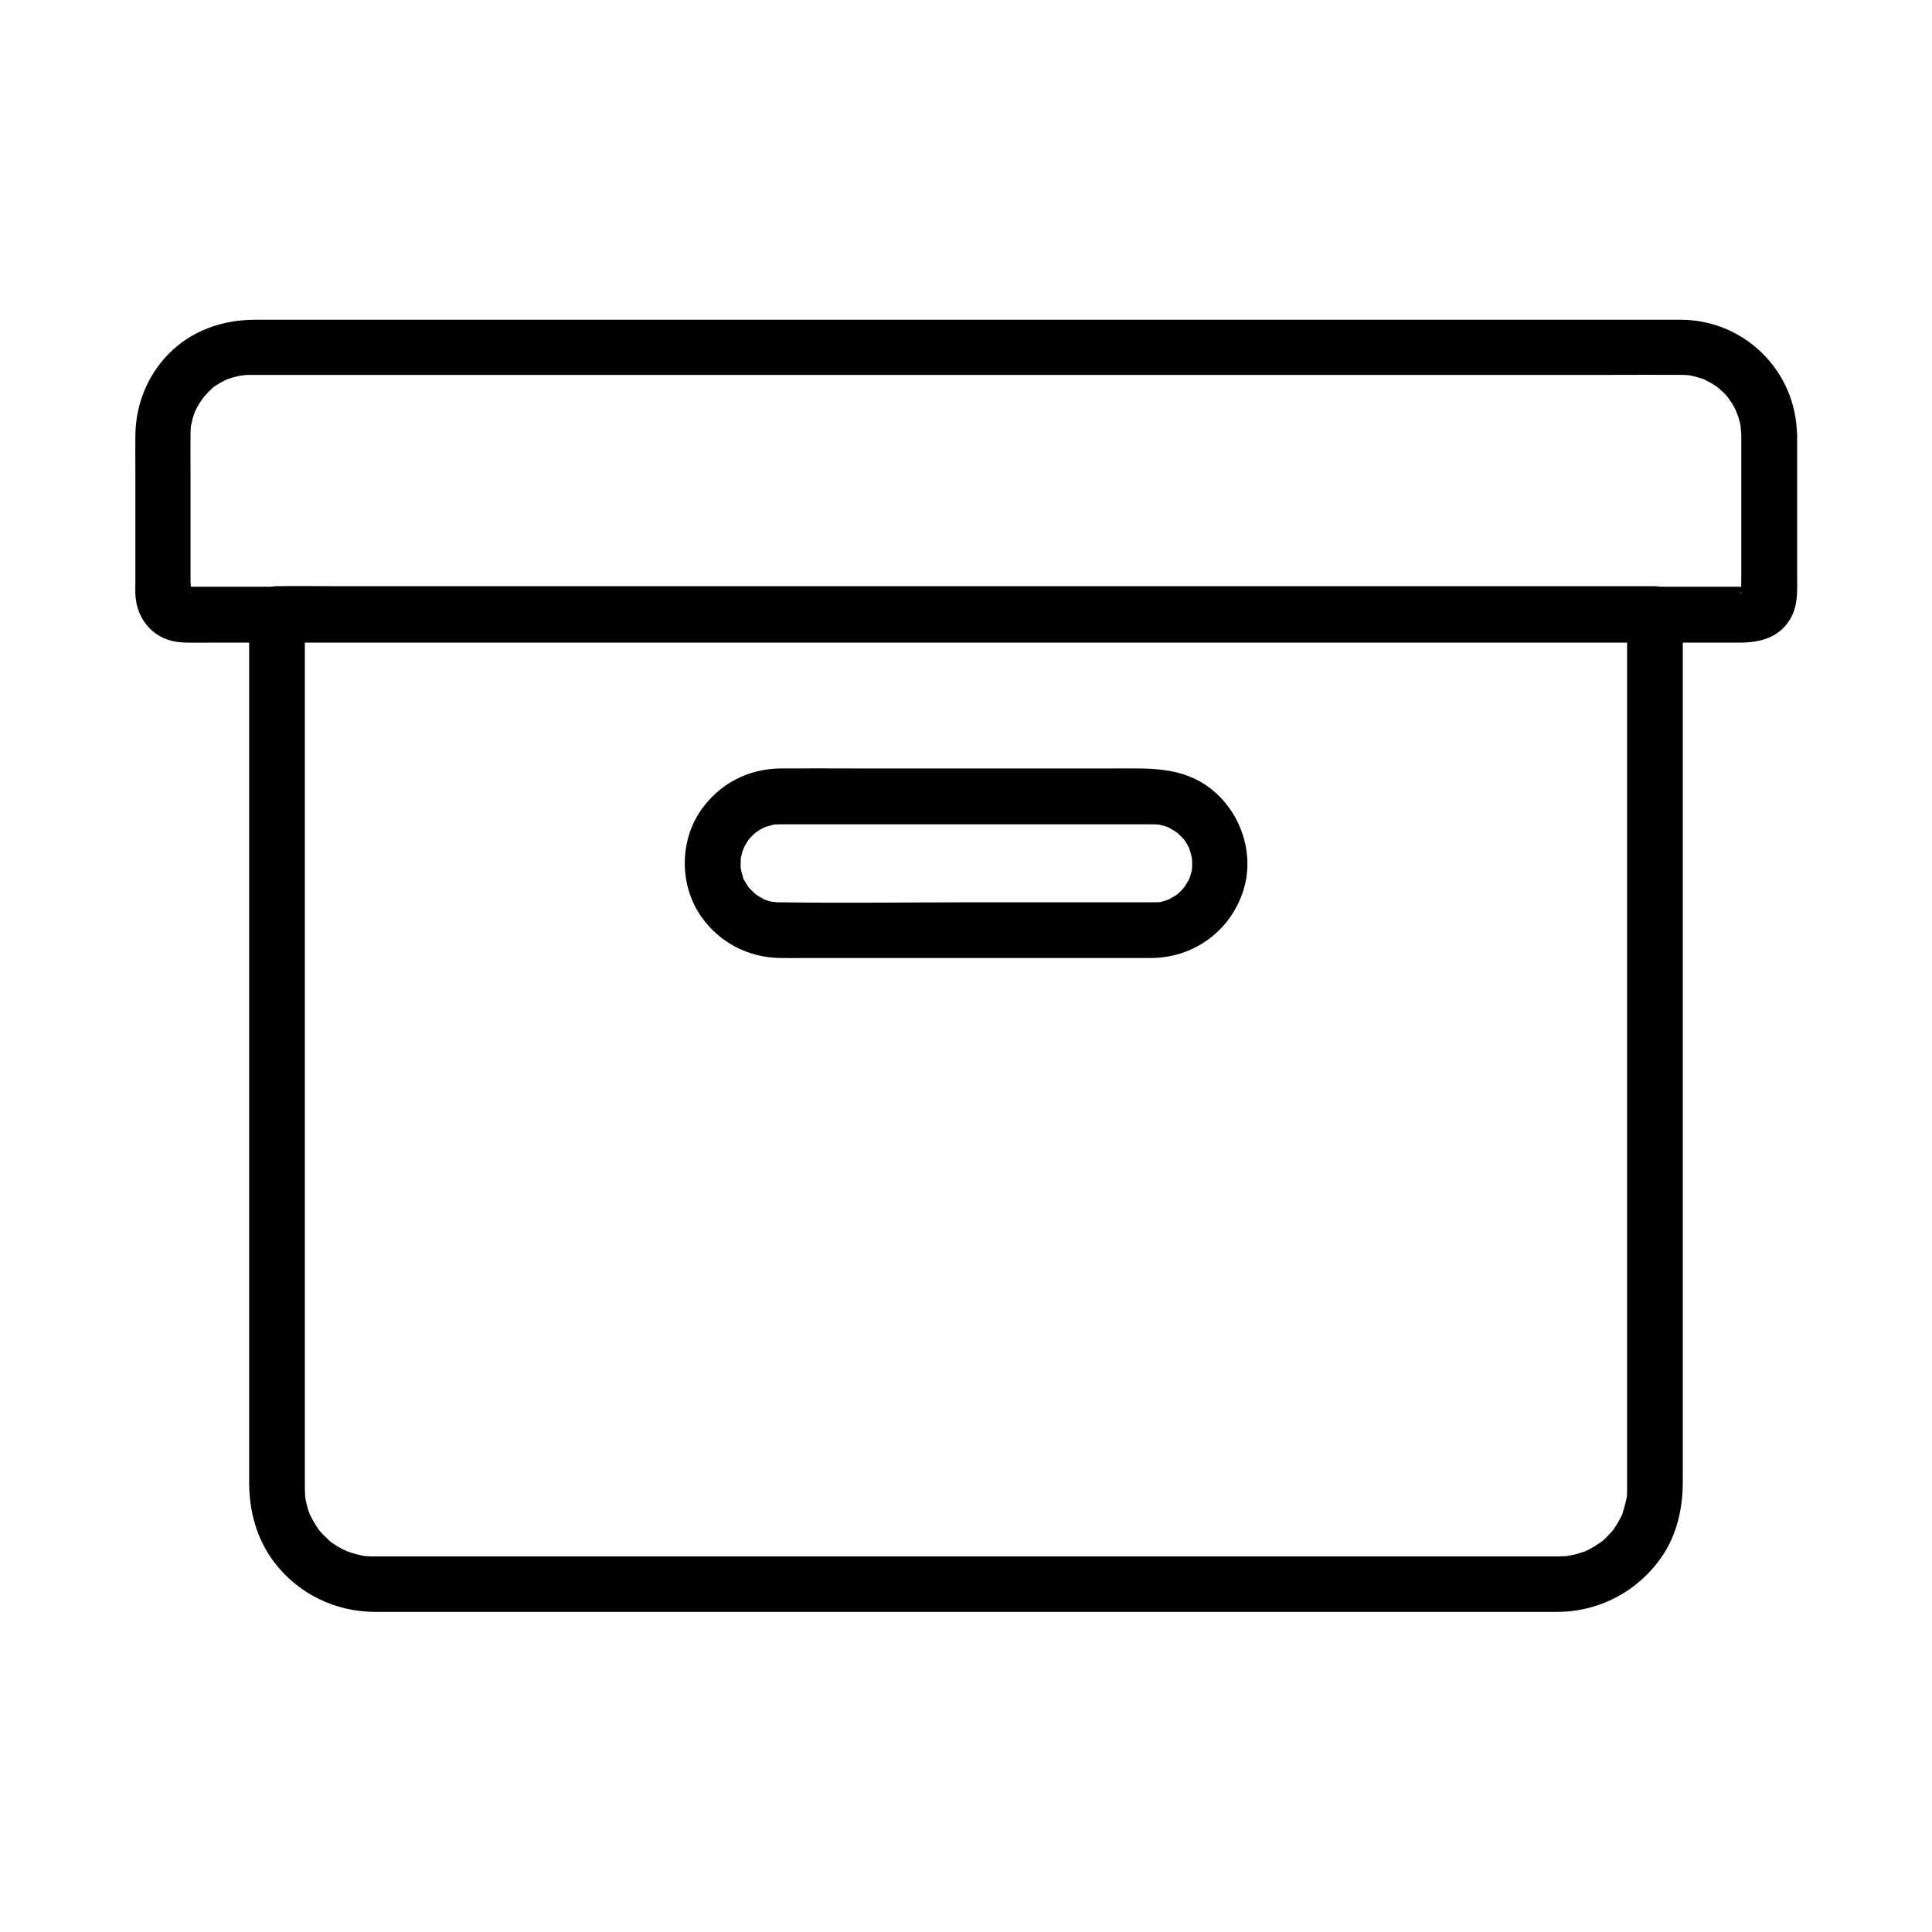<?xml version="1.0" encoding="UTF-8"?>
<!-- Uploaded to: SVG Repo, www.svgrepo.com, Generator: SVG Repo Mixer Tools -->
<svg fill="#000000" width="800px" height="800px" version="1.1" viewBox="144 144 512 512" xmlns="http://www.w3.org/2000/svg">
 <g>
  <path d="m575.2 306.86v18.055 44.871 57.711 56.777 41.328 10.578 2.016 0.148 0.688c0 0.441-0.051 0.887-0.051 1.379-0.051 1.426 0.148-0.441-0.051 0.395-0.297 1.523-0.738 3-1.18 4.477-0.344 1.082 0.492-0.984 0 0.051-0.148 0.297-0.297 0.59-0.441 0.887-0.441 0.887-0.934 1.672-1.477 2.508-0.098 0.148-0.887 1.277-0.344 0.543 0.492-0.641-0.148 0.195-0.195 0.246-0.59 0.641-1.133 1.277-1.723 1.871-0.543 0.543-1.082 1.031-1.672 1.477-0.641 0.543 0.148-0.098 0.195-0.195-0.441 0.297-0.887 0.59-1.328 0.887-0.641 0.395-1.277 0.789-1.969 1.133-0.395 0.195-0.789 0.395-1.18 0.543 0.297-0.148 1.277-0.395-0.051 0-0.738 0.195-1.477 0.492-2.215 0.688-0.395 0.098-3.148 0.543-1.672 0.395-1.133 0.098-2.262 0.148-3.394 0.148h-6.543-30.602-47.676-57.367-58.941-53.184-39.805-18.844-0.492-0.098c-0.441 0-0.934 0-1.379-0.051-0.441 0-0.887-0.051-1.379-0.098 0.738 0.051 0.641 0.098-0.051-0.051-0.887-0.195-1.723-0.395-2.559-0.641-0.441-0.148-0.836-0.297-1.23-0.395-0.098-0.051-1.082-0.441-0.344-0.098 0.641 0.246-1.133-0.59-1.477-0.738-0.836-0.441-1.672-0.984-2.461-1.523-0.688-0.441 0.098 0.098 0.195 0.195-0.344-0.246-0.641-0.543-0.984-0.836-0.543-0.492-1.082-1.031-1.625-1.574-0.492-0.543-1.031-1.082-1.477-1.672 0.887 1.133-0.59-0.984-0.836-1.426-0.395-0.641-0.738-1.328-1.082-2.016-0.641-1.23-0.148-0.344-0.051-0.051-0.148-0.395-0.297-0.836-0.441-1.23-0.246-0.738-0.441-1.477-0.59-2.215-0.098-0.344-0.148-0.641-0.195-0.984-0.441-2.016 0.051 0.836-0.051-0.395-0.051-0.887-0.098-1.723-0.098-2.609v-2.164-28.98-50.922-58.891-53.086-32.766-4.527c-2.461 2.461-4.922 4.922-7.379 7.379h9.789 26.52 39.164 48.02 52.398 53.137 49.297 41.871 29.961c4.773 0 9.543 0.098 14.27 0h0.59c3.836 0 7.578-3.394 7.379-7.379-0.195-3.984-3.246-7.379-7.379-7.379h-9.789-26.52-39.164-48.02-52.398-53.137-49.297-41.871-29.961c-4.773 0-9.543-0.098-14.27 0h-0.59c-3.984 0-7.379 3.394-7.379 7.379v18.5 45.559 58.598 56.727 40.738 9.938c0 7.723 1.969 15.105 6.742 21.352 6.394 8.316 16.09 12.988 26.617 13.039h6.199 30.355 47.824 57.762 59.68 53.48 39.754 18.254c11.168-0.051 21.305-5.41 27.652-14.562 4.082-5.902 5.609-12.891 5.609-19.977v-27.898-50.773-59.582-53.531-33.457-4.574c0-3.836-3.394-7.578-7.379-7.379-4.035 0.242-7.383 3.293-7.383 7.426z"/>
  <path d="m605.46 259.19v23.074 14.516c0 1.328-0.051 2.656 0 3.938 0 0.051-0.051 0.641 0 0.641-0.688-0.246 1.379-2.066 0.148-0.789 0.344-0.395 0.543-0.59 0.934-0.934-0.789 0.738 0 0.246 0.441-0.098 0.395-0.297 0.098-0.051-0.543-0.051h-2.609-9.891-36.062-52.594-62.582-66.812-64.551-55.891-41.477-20.27c-0.195 0-0.934-0.098-1.082 0 0.297-0.246 1.77 0.836 1.031 0.297-0.738-0.492 0.344 0.395 0.492 0.543 0.688 0.641-0.195-0.887 0.051 0.051 0.051 0.195 0.59 0.887 0.297 0.984v-0.195c0.297-0.738 0-2.262 0-3.102v-29.914c0-2.953-0.051-5.902 0-8.906 0-0.984 0.051-1.918 0.148-2.902-0.195 1.523 0.297-0.984 0.395-1.328 0.098-0.441 0.246-0.836 0.395-1.277 0.051-0.148 0.688-1.82 0.344-0.934-0.441 0.984 0.492-0.934 0.492-0.887 0.195-0.395 0.441-0.738 0.641-1.133 0.246-0.395 1.625-2.215 0.738-1.133 0.543-0.641 1.133-1.277 1.723-1.918 0.297-0.297 0.641-0.59 0.934-0.887 1.082-1.031-0.836 0.441 0.543-0.441 0.738-0.441 1.426-0.934 2.215-1.328 0.395-0.195 0.789-0.395 1.18-0.59-0.297 0.148-1.277 0.441 0.051 0 0.836-0.297 1.672-0.543 2.508-0.738 0.441-0.098 0.887-0.195 1.328-0.297-1.523 0.344 0.492-0.051 0.738-0.051 0.543-0.051 1.031-0.051 1.574-0.051h1.77 24.008 45.805 59.484 66.273 65.438 56.875 41.328c6.004 0 12.004-0.051 18.008 0h0.246c0.789 0 1.625 0.051 2.41 0.148 1.18 0.098-1.082-0.246 0.051 0.051 0.441 0.098 0.887 0.195 1.277 0.297 0.934 0.246 1.918 0.543 2.805 0.934-1.379-0.543 0.836 0.492 1.18 0.688 0.738 0.441 1.477 0.887 2.164 1.426-1.18-0.887 0.688 0.688 0.984 0.934 0.641 0.59 1.18 1.23 1.723 1.918-0.887-1.082 0.492 0.738 0.738 1.133 0.441 0.738 0.836 1.523 1.23 2.312-0.59-1.277 0.297 0.836 0.441 1.277 0.148 0.543 0.297 1.082 0.441 1.625 0.051 0.195 0.344 1.574 0.148 0.688-0.148-0.934 0.051 0.492 0.051 0.688 0.098 0.59 0.098 1.133 0.145 1.723 0.051 3.836 3.344 7.578 7.379 7.379 3.938-0.195 7.43-3.246 7.379-7.379-0.246-16.777-13.727-30.258-30.504-30.453h-4.871-30.109-50.43-62.977-67.996-64.699-53.824-35.18-8.07c-8.609 0-16.926 2.902-22.977 9.152-5.609 5.758-8.609 13.43-8.707 21.453-0.051 3.051 0 6.051 0 9.102v30.109c0 0.934-0.051 1.871 0 2.805 0.148 4.676 2.508 9.102 6.742 11.367 2.117 1.133 4.43 1.523 6.789 1.574 2.164 0.051 4.281 0 6.445 0h31.145 49.938 61.844 67.402 66.668 59.09 44.82 24.207c5.164 0 10.234-1.133 13.285-5.953 2.312-3.691 2.016-7.578 2.016-11.66v-15.105-22.336c0-3.836-3.394-7.578-7.379-7.379-4.078 0.141-7.426 3.191-7.426 7.324z"/>
  <path d="m449.45 383.12h-47.477c-17.074 0-34.145 0.246-51.219 0h-0.836s-2.117-0.297-1.031-0.051c1.082 0.246-0.984-0.246-0.934-0.246-0.441-0.098-0.836-0.246-1.23-0.395-1.723-0.492 0.887 0.641-0.59-0.297-0.738-0.441-1.477-0.836-2.164-1.328 1.18 0.836 0.051 0-0.195-0.246-0.344-0.395-0.738-0.738-1.133-1.133-0.195-0.195-0.836-1.082-0.051 0-0.246-0.344-0.492-0.688-0.688-1.031-0.246-0.344-0.395-0.738-0.641-1.082-0.836-1.379 0.148 0.836-0.297-0.59-0.148-0.492-0.297-1.031-0.441-1.574-0.098-0.344-0.344-1.82-0.148-0.297-0.098-0.688-0.098-1.328-0.098-2.016 0-0.441 0.051-0.887 0.051-1.328 0.051-2.066-0.246 0.836 0.051-0.344 0.148-0.543 0.246-1.031 0.395-1.574 0.098-0.344 0.887-2.016 0.195-0.641 0.395-0.789 0.836-1.477 1.277-2.215 0.688-1.133 0.195-0.297 0-0.051 0.344-0.395 0.688-0.789 1.082-1.18 0.395-0.395 0.789-0.738 1.18-1.082-0.246 0.195-1.133 0.688 0.051 0 0.344-0.195 0.688-0.441 1.082-0.688 0.195-0.098 2.016-0.934 0.543-0.344 0.934-0.344 1.871-0.59 2.805-0.836 1.18-0.297-1.723 0 0.344-0.051 0.441 0 0.887-0.051 1.328-0.051h0.297 2.117 9.199 66.176 20.223c0.738 0 1.477 0 2.262 0.051 0.441 0 1.23 0.344 0 0 0.395 0.098 0.836 0.195 1.277 0.297 0.441 0.098 0.836 0.246 1.23 0.395 1.918 0.543-0.738-0.441 0.297 0.148 0.836 0.441 1.672 0.934 2.461 1.477-1.082-0.789-0.246-0.195 0 0.051 0.441 0.441 0.887 0.887 1.328 1.328 0.934 0.934 0.246 0.246 0.051 0 0.297 0.441 0.59 0.887 0.887 1.328 0.297 0.441 0.492 0.934 0.738 1.426-0.148-0.297-0.395-1.328 0 0 0.246 0.836 0.492 1.672 0.688 2.508-0.344-1.426 0-0.098 0 0.344 0.051 0.441 0.051 0.887 0.051 1.379 0 0.543-0.051 1.133-0.098 1.672 0.051-0.344 0.297-1.328-0.051 0-0.246 0.836-0.441 1.672-0.789 2.461 0.543-1.379 0-0.051-0.195 0.246-0.297 0.441-0.543 0.887-0.836 1.379-0.148 0.246-0.836 1.031 0 0.051-0.395 0.492-0.836 0.934-1.277 1.379-0.297 0.297-0.641 0.59-0.934 0.836 1.031-0.887 0.246-0.148-0.051 0-0.441 0.246-0.934 0.543-1.379 0.836-0.344 0.195-1.625 0.738-0.246 0.195-0.789 0.344-1.625 0.543-2.461 0.789-1.328 0.395-0.344 0.098 0 0.051-0.801 0.043-1.488 0.043-2.176 0.043-3.836 0.051-7.578 3.344-7.379 7.379 0.195 3.938 3.246 7.477 7.379 7.379 10.973-0.195 20.516-7.133 23.961-17.613 3.246-9.84-0.492-21.008-8.609-27.305-7.527-5.805-16.039-5.312-24.895-5.312h-69.078c-6.691 0-13.332-0.051-20.023 0-8.512 0.098-16.137 4.035-21.008 11.02-5.758 8.168-5.758 19.977 0 28.191 4.871 6.938 12.496 10.922 21.008 11.02 2.164 0.051 4.281 0 6.445 0h30.602 60.516 1.133c3.836 0 7.578-3.394 7.379-7.379-0.246-3.981-3.297-7.379-7.43-7.379z"/>
 </g>
</svg>